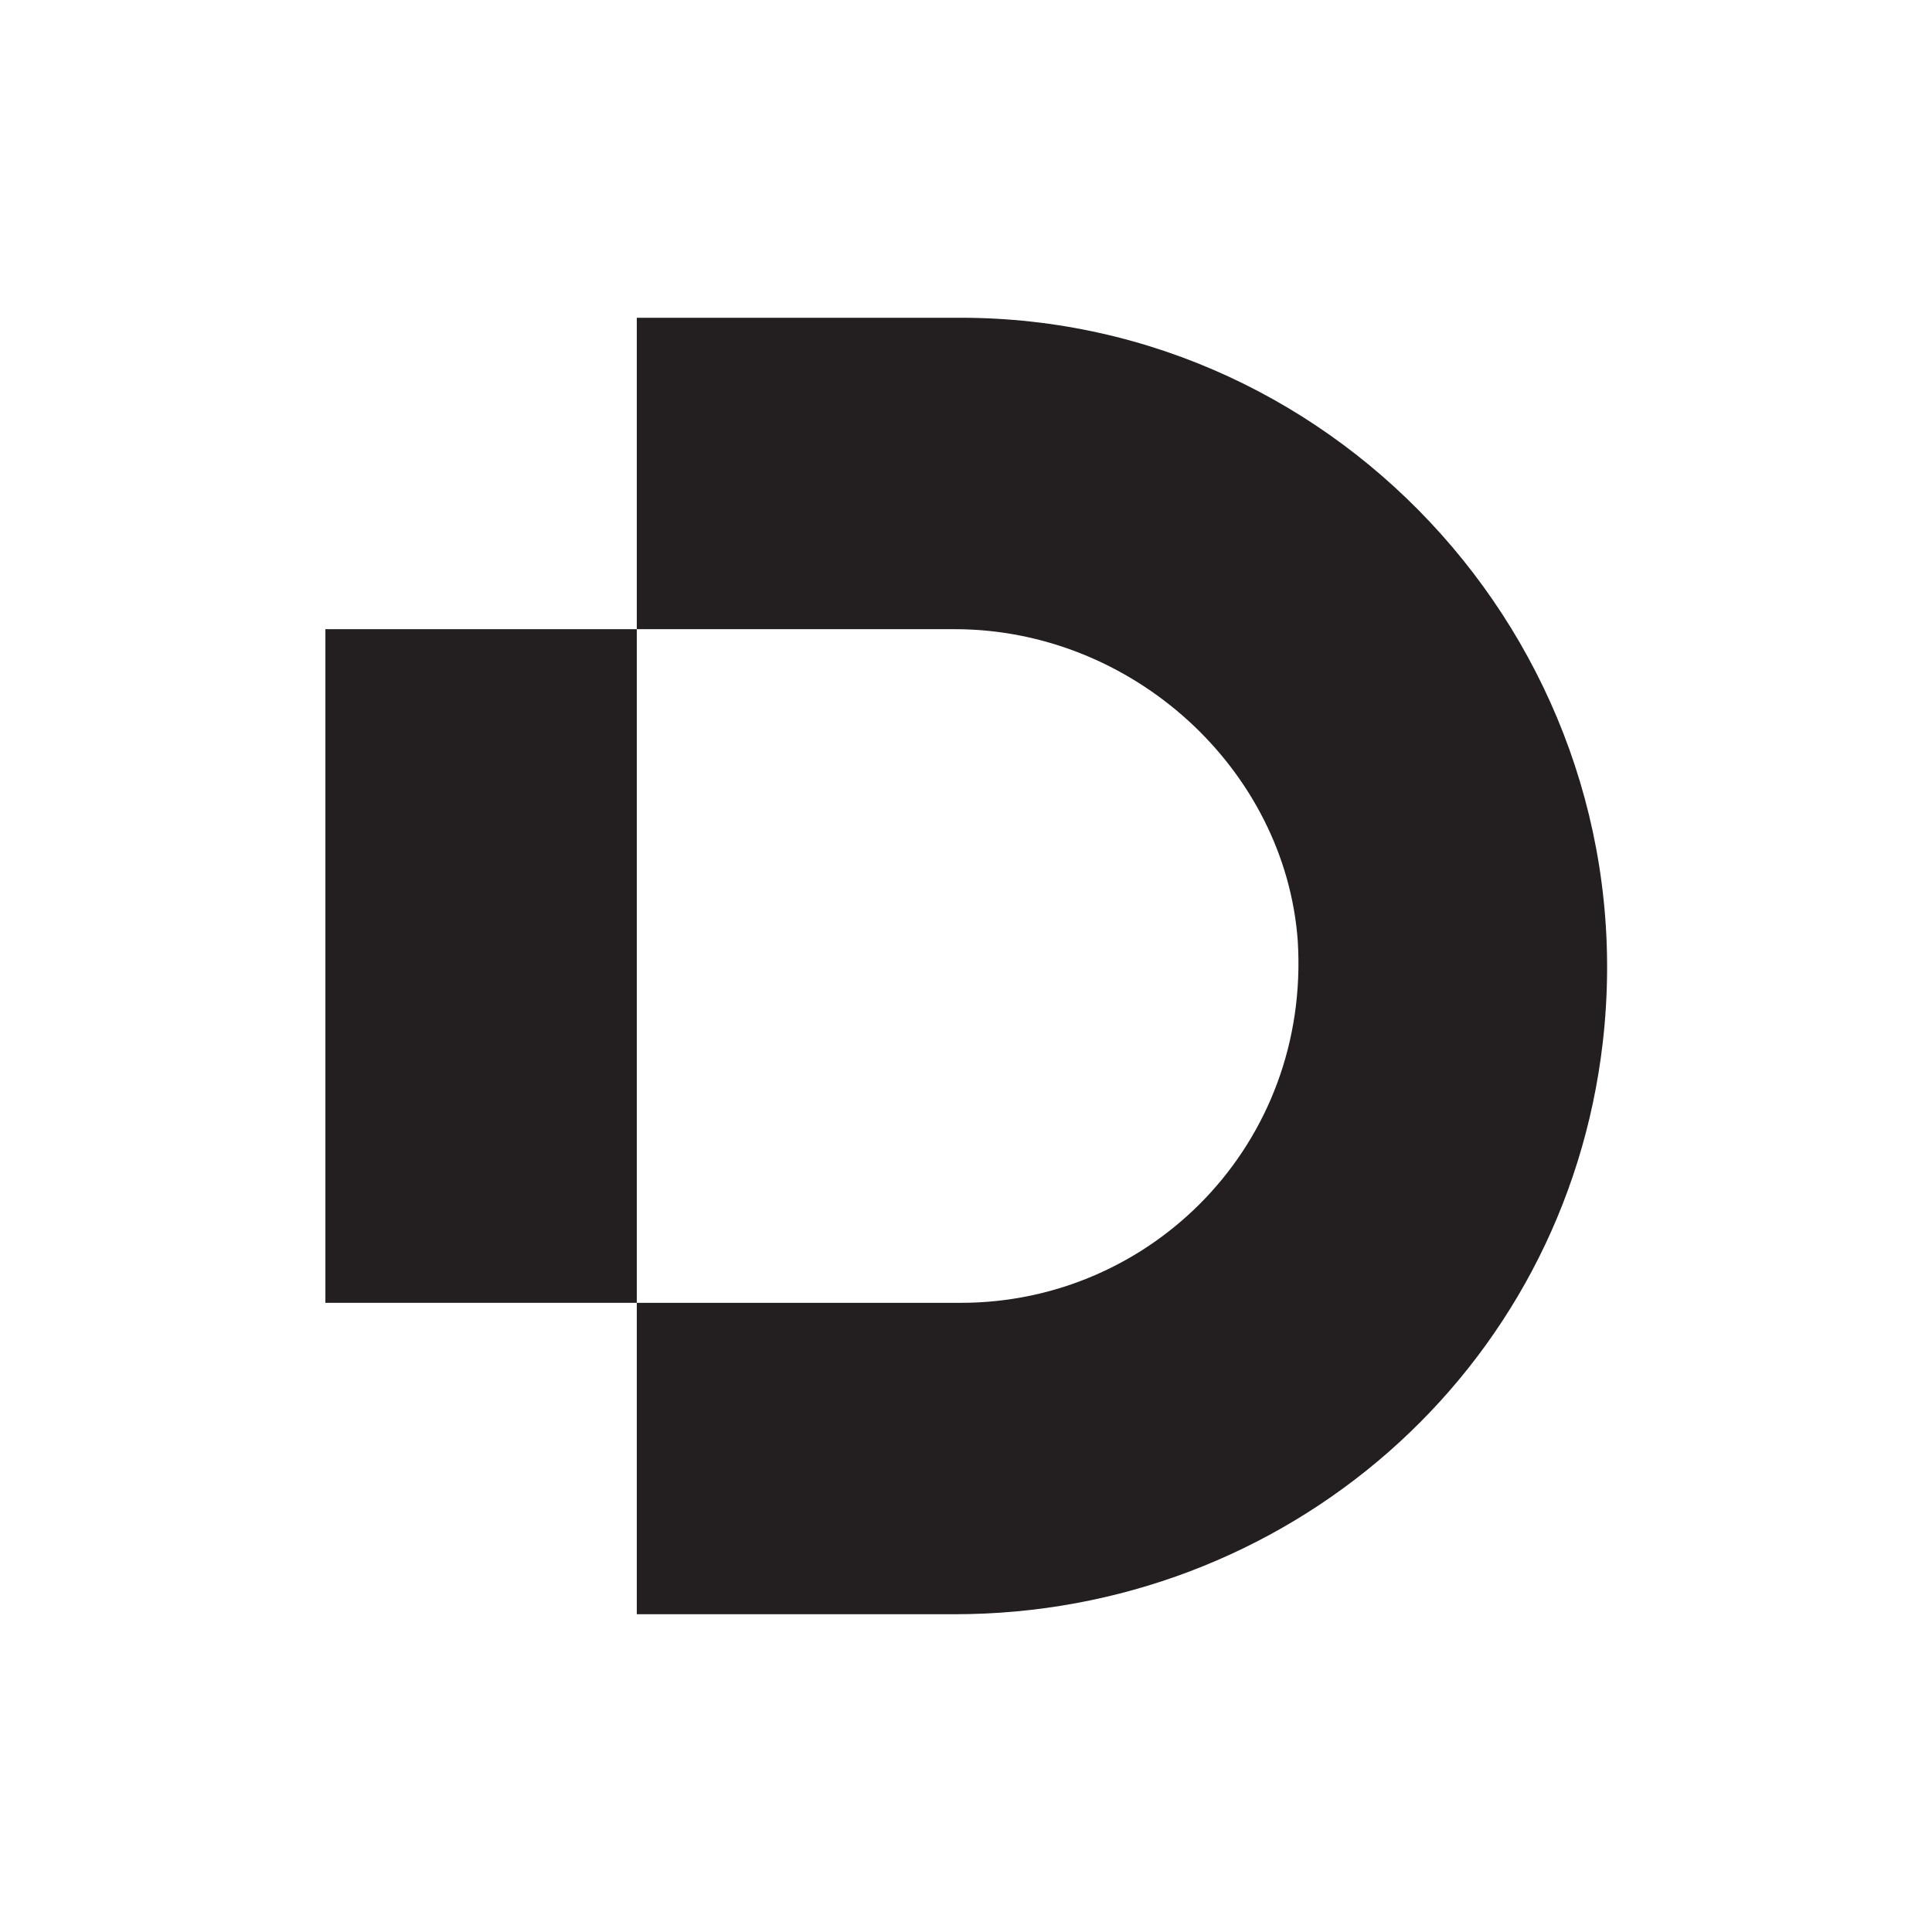 <?xml version="1.0" encoding="utf-8"?>
<!-- Generator: Adobe Illustrator 27.3.1, SVG Export Plug-In . SVG Version: 6.00 Build 0)  -->
<svg version="1.1" id="Layer_1" xmlns="http://www.w3.org/2000/svg" xmlns:xlink="http://www.w3.org/1999/xlink" x="0px" y="0px"
	 width="152px" height="152px" viewBox="0 0 152 152" style="enable-background:new 0 0 152 152;" xml:space="preserve">
<style type="text/css">
	.st0{fill:#231F20;}
</style>
<g>
	<g>
		<g id="Layer_4_00000048478884499135427050000005934602308909314996_">
			<polygon class="st0" points="25.6,49.5 25.6,102.5 50.1,102.5 50.1,78.5 50.1,49.5 			"/>
		</g>
		<g id="Layer_2_00000019638979445278246250000001103444603885219723_">
			<path class="st0" d="M75.6,102.5H50.1V127h25c26,0,48-19,51-45c3.5-30.5-20.5-57-50.5-57H50.1v24.5h25c14,0,26,11,27,24.5
				C103.1,90,90.6,102.5,75.6,102.5z"/>
		</g>
	</g>
</g>
</svg>
